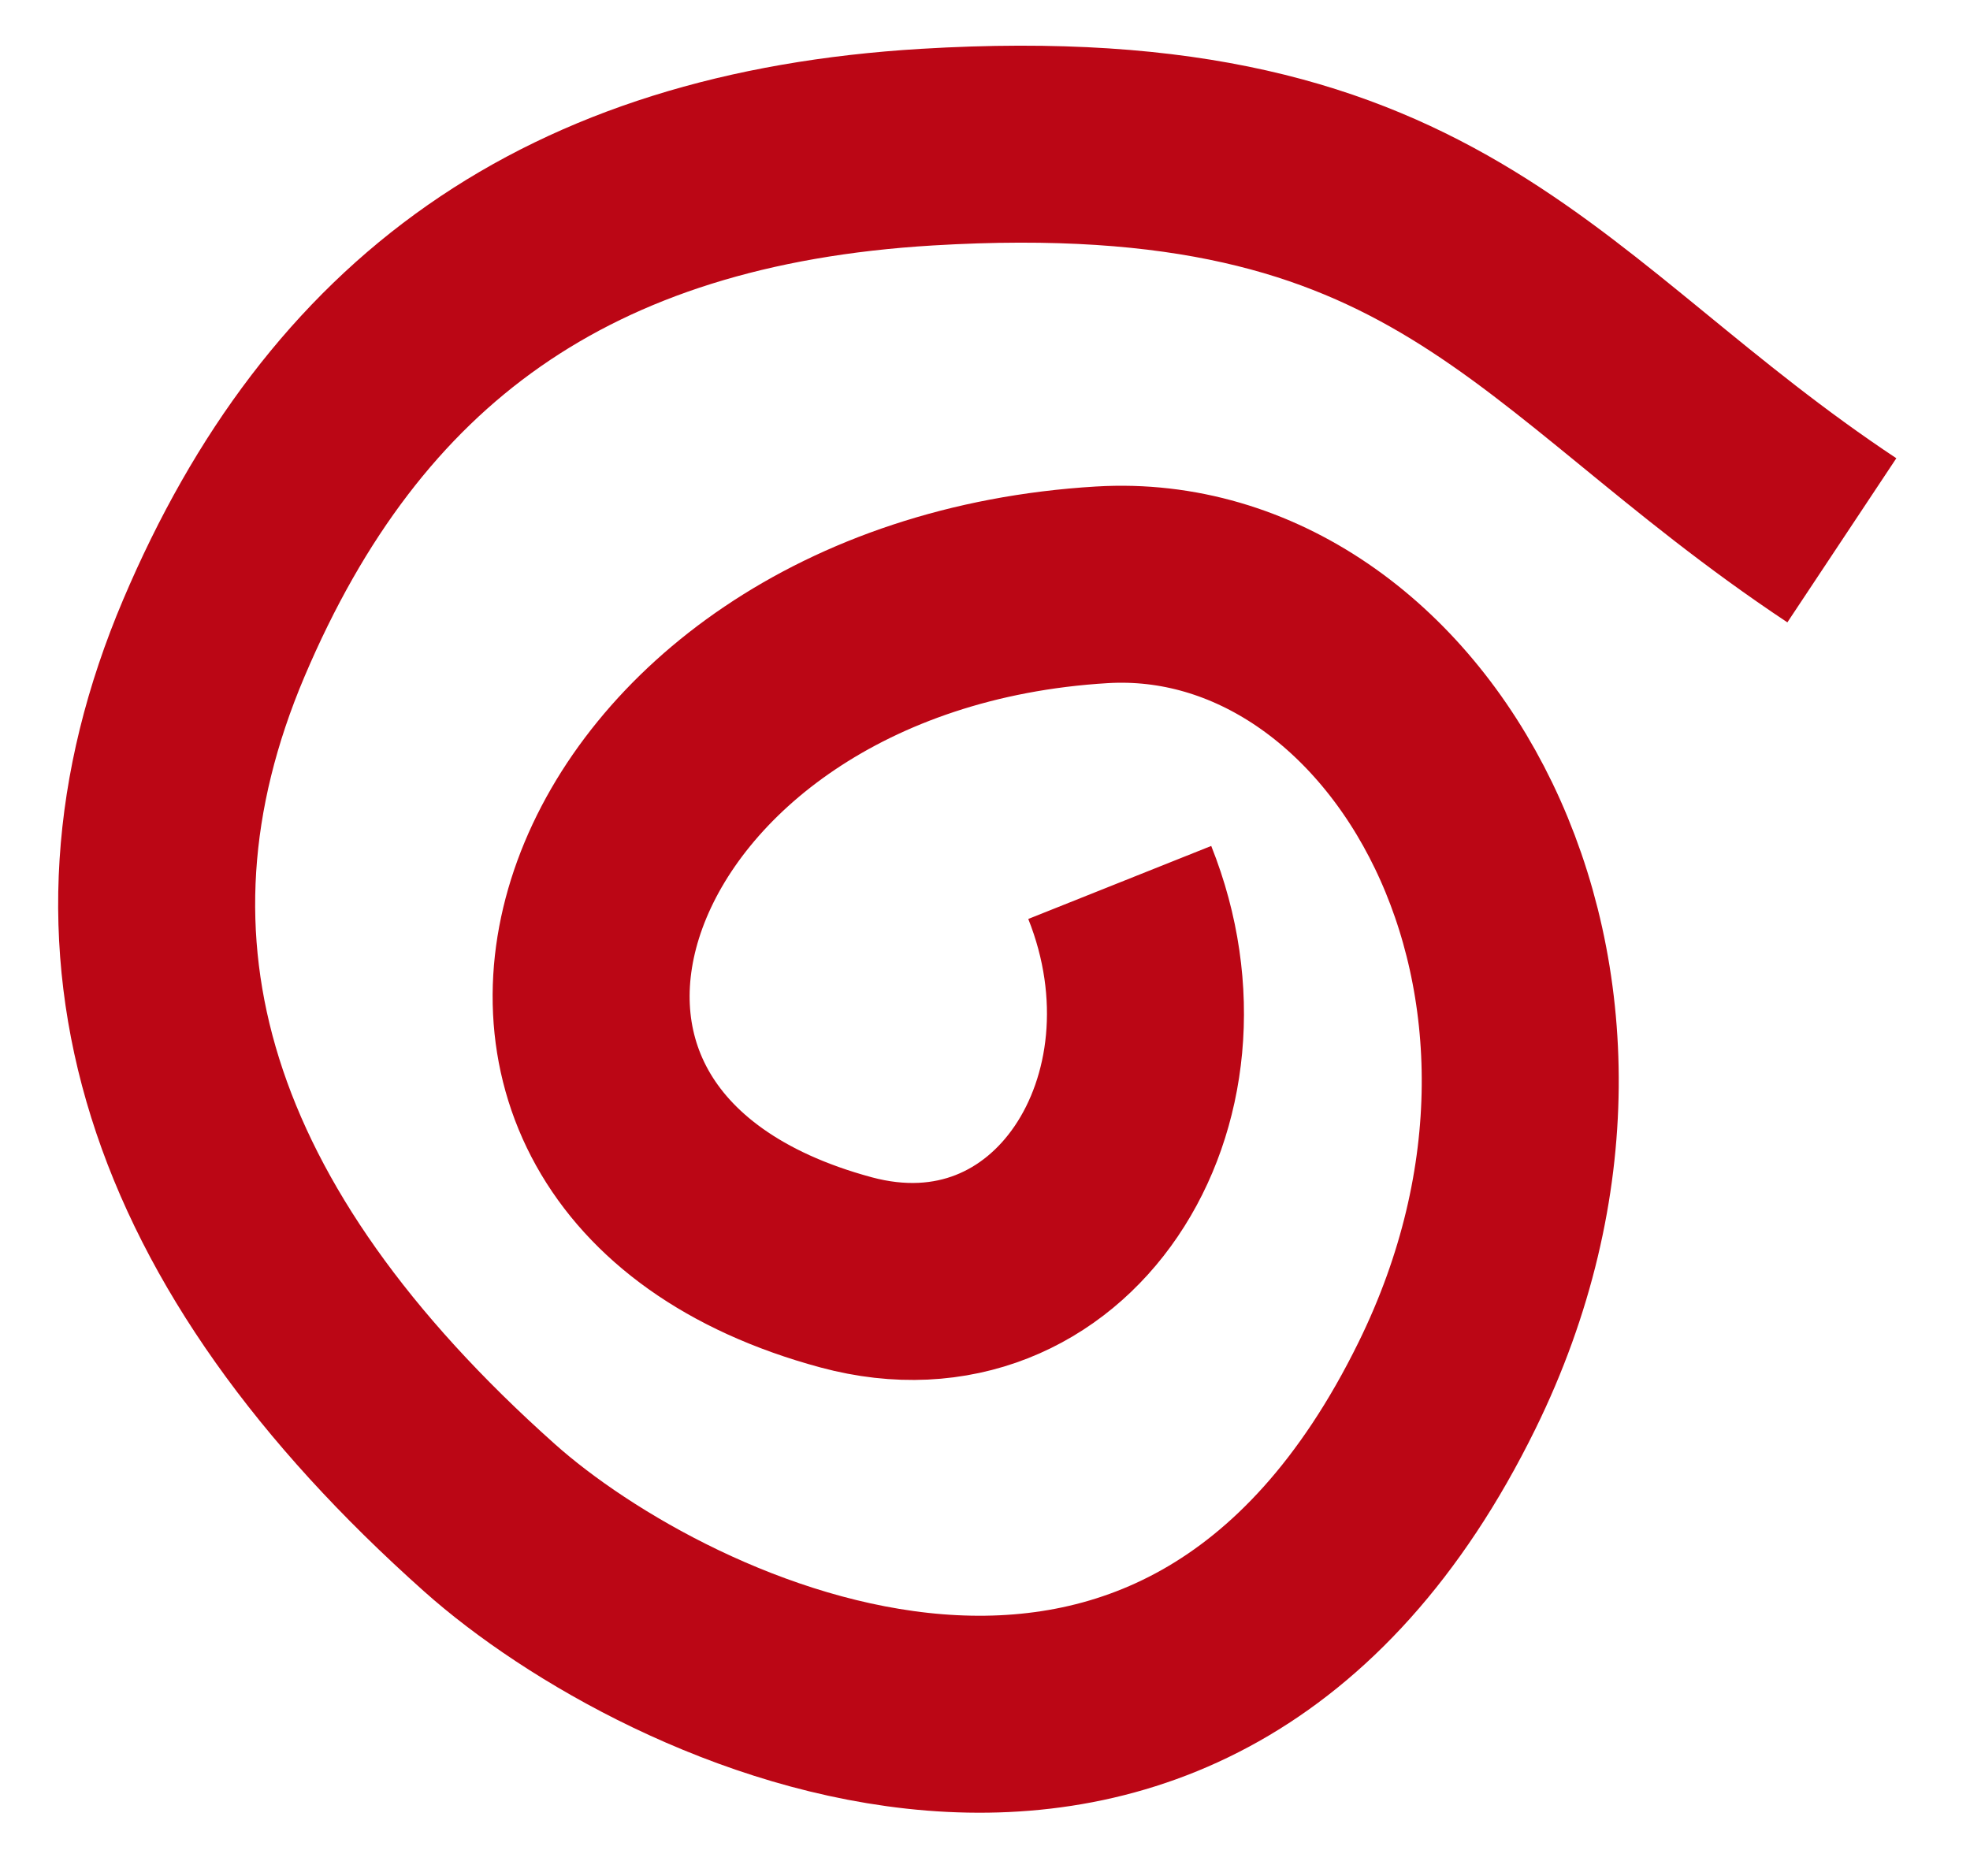 <?xml version="1.0" encoding="UTF-8"?> <svg xmlns="http://www.w3.org/2000/svg" viewBox="0 0 20.00 19.05" data-guides="{&quot;vertical&quot;:[],&quot;horizontal&quot;:[]}"><defs></defs><path fill="none" stroke="#bb0615" fill-opacity="1" stroke-width="2" stroke-opacity="1" id="tSvgd860f24019" title="Path 2" d="M11.368 8.96C12.255 11.182 10.771 13.507 8.59 12.919C3.992 11.678 5.928 6.253 11.186 5.938C14.284 5.752 16.718 9.942 14.69 14.069C12.003 19.539 6.751 17 4.97 15.411C1.783 12.569 0.85 9.592 2.171 6.479C3.492 3.366 5.756 1.713 9.411 1.494C14.67 1.178 15.557 3.4 18.699 5.486"></path></svg> 